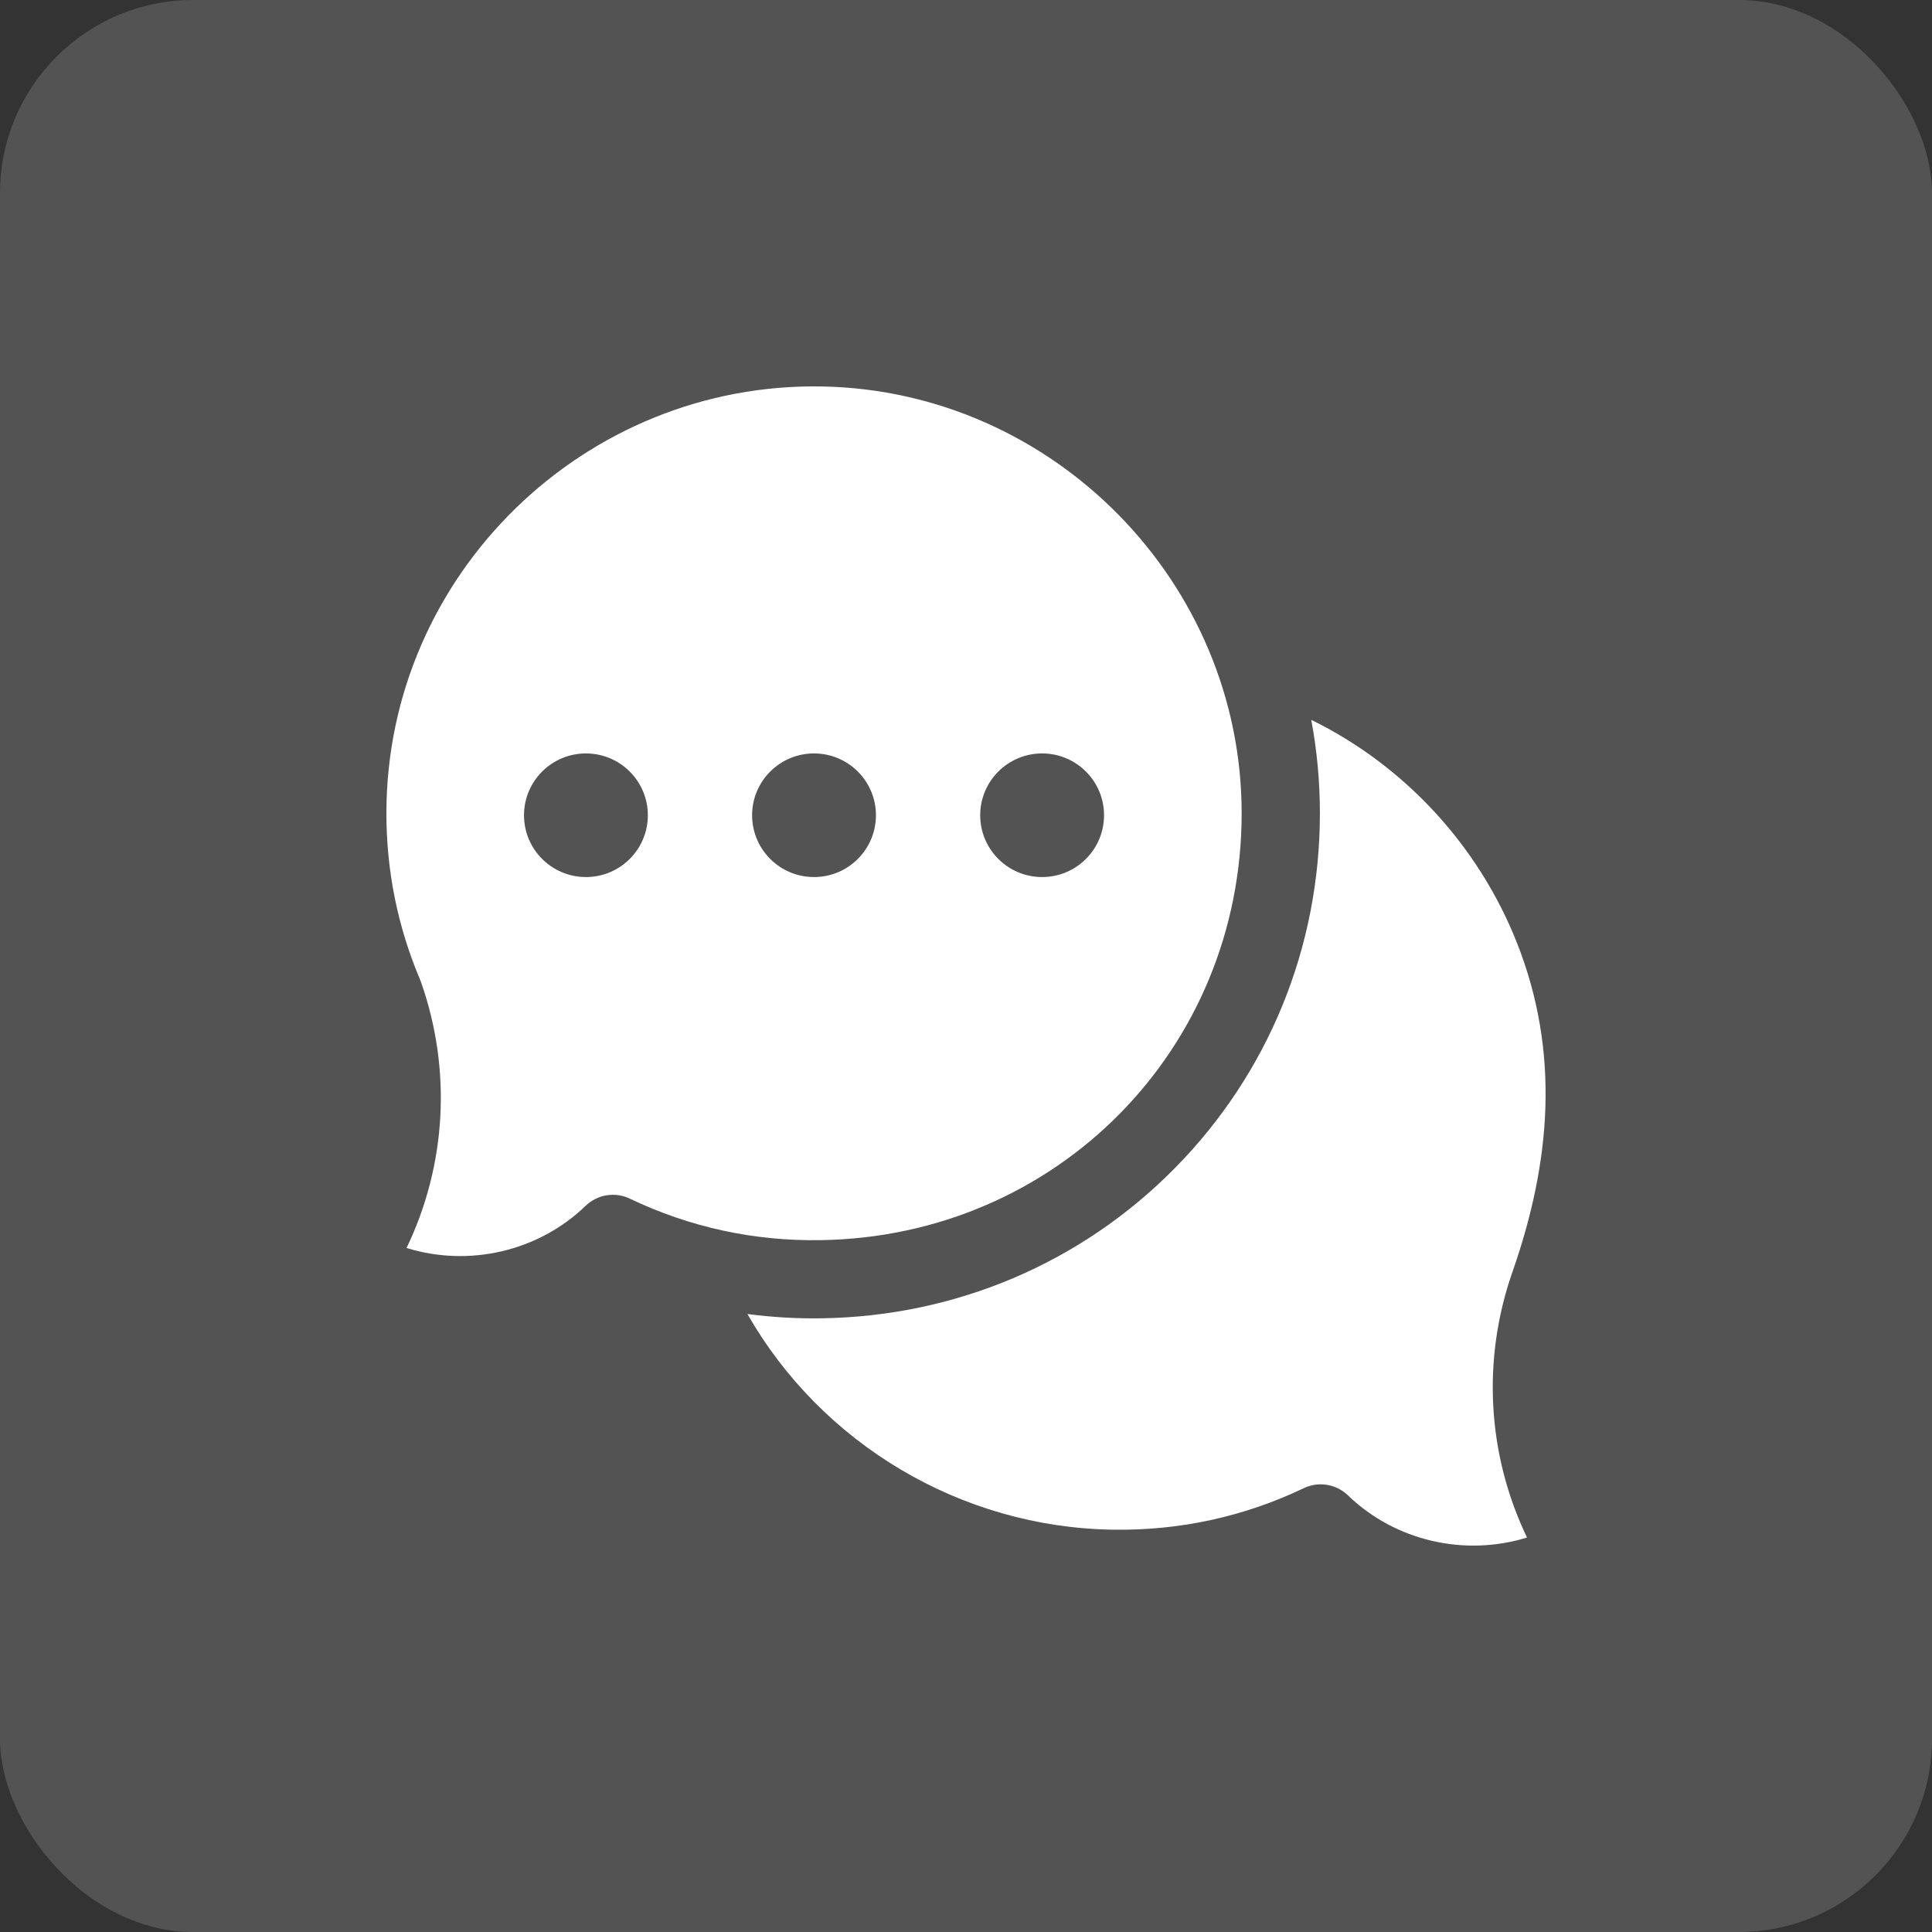 <svg xmlns="http://www.w3.org/2000/svg" width="80" height="80" viewBox="0 0 80 80" fill="none"><rect x="0" y="0" width="80" height="80" fill="#333333" stroke="none"/><rect width="80" height="80" rx="8" fill="white" fill-opacity="0.16"></rect><g clip-path="url(#clip0_95_5958)"><path d="M54.688 61.463C55.099 61.463 55.505 61.62 55.814 61.918C57.789 63.825 60.67 64.46 63.23 63.665C61.582 60.232 61.354 56.299 62.631 52.657C64.216 48.125 64.613 43.584 62.809 39.029C61.225 35.027 58.166 31.703 54.296 29.807C54.534 31.076 54.654 32.37 54.654 33.677C54.654 39.225 52.521 44.443 48.648 48.37C44.774 52.297 39.581 54.505 34.025 54.588C32.993 54.604 31.966 54.544 30.95 54.41C34.003 59.761 39.761 63.247 46.089 63.341C48.856 63.383 51.514 62.803 53.989 61.621C54.212 61.515 54.451 61.463 54.688 61.463Z" fill="white"></path><path d="M34.071 16.003C24.216 15.808 16.024 23.78 16 33.633C15.994 36.04 16.464 38.374 17.397 40.571C17.41 40.602 17.423 40.635 17.434 40.668C18.712 44.309 18.483 48.243 16.835 51.676C19.396 52.471 22.276 51.836 24.251 49.929C24.738 49.459 25.466 49.341 26.076 49.632C28.551 50.814 31.209 51.396 33.977 51.352C43.755 51.206 51.414 43.443 51.414 33.677C51.414 24.124 43.634 16.196 34.071 16.003ZM24.262 36.317C22.846 36.317 21.698 35.171 21.698 33.757C21.698 32.344 22.846 31.198 24.262 31.198C25.678 31.198 26.826 32.344 26.826 33.757C26.826 35.171 25.678 36.317 24.262 36.317ZM33.707 36.317C32.291 36.317 31.143 35.171 31.143 33.757C31.143 32.344 32.291 31.198 33.707 31.198C35.123 31.198 36.271 32.344 36.271 33.757C36.271 35.171 35.123 36.317 33.707 36.317ZM43.152 36.317C41.736 36.317 40.588 35.171 40.588 33.757C40.588 32.344 41.736 31.198 43.152 31.198C44.568 31.198 45.716 32.344 45.716 33.757C45.716 35.171 44.568 36.317 43.152 36.317Z" fill="white"></path></g><defs><clipPath id="clip0_95_5958"><rect width="48" height="48" fill="white" transform="translate(16 16)"></rect></clipPath></defs></svg>